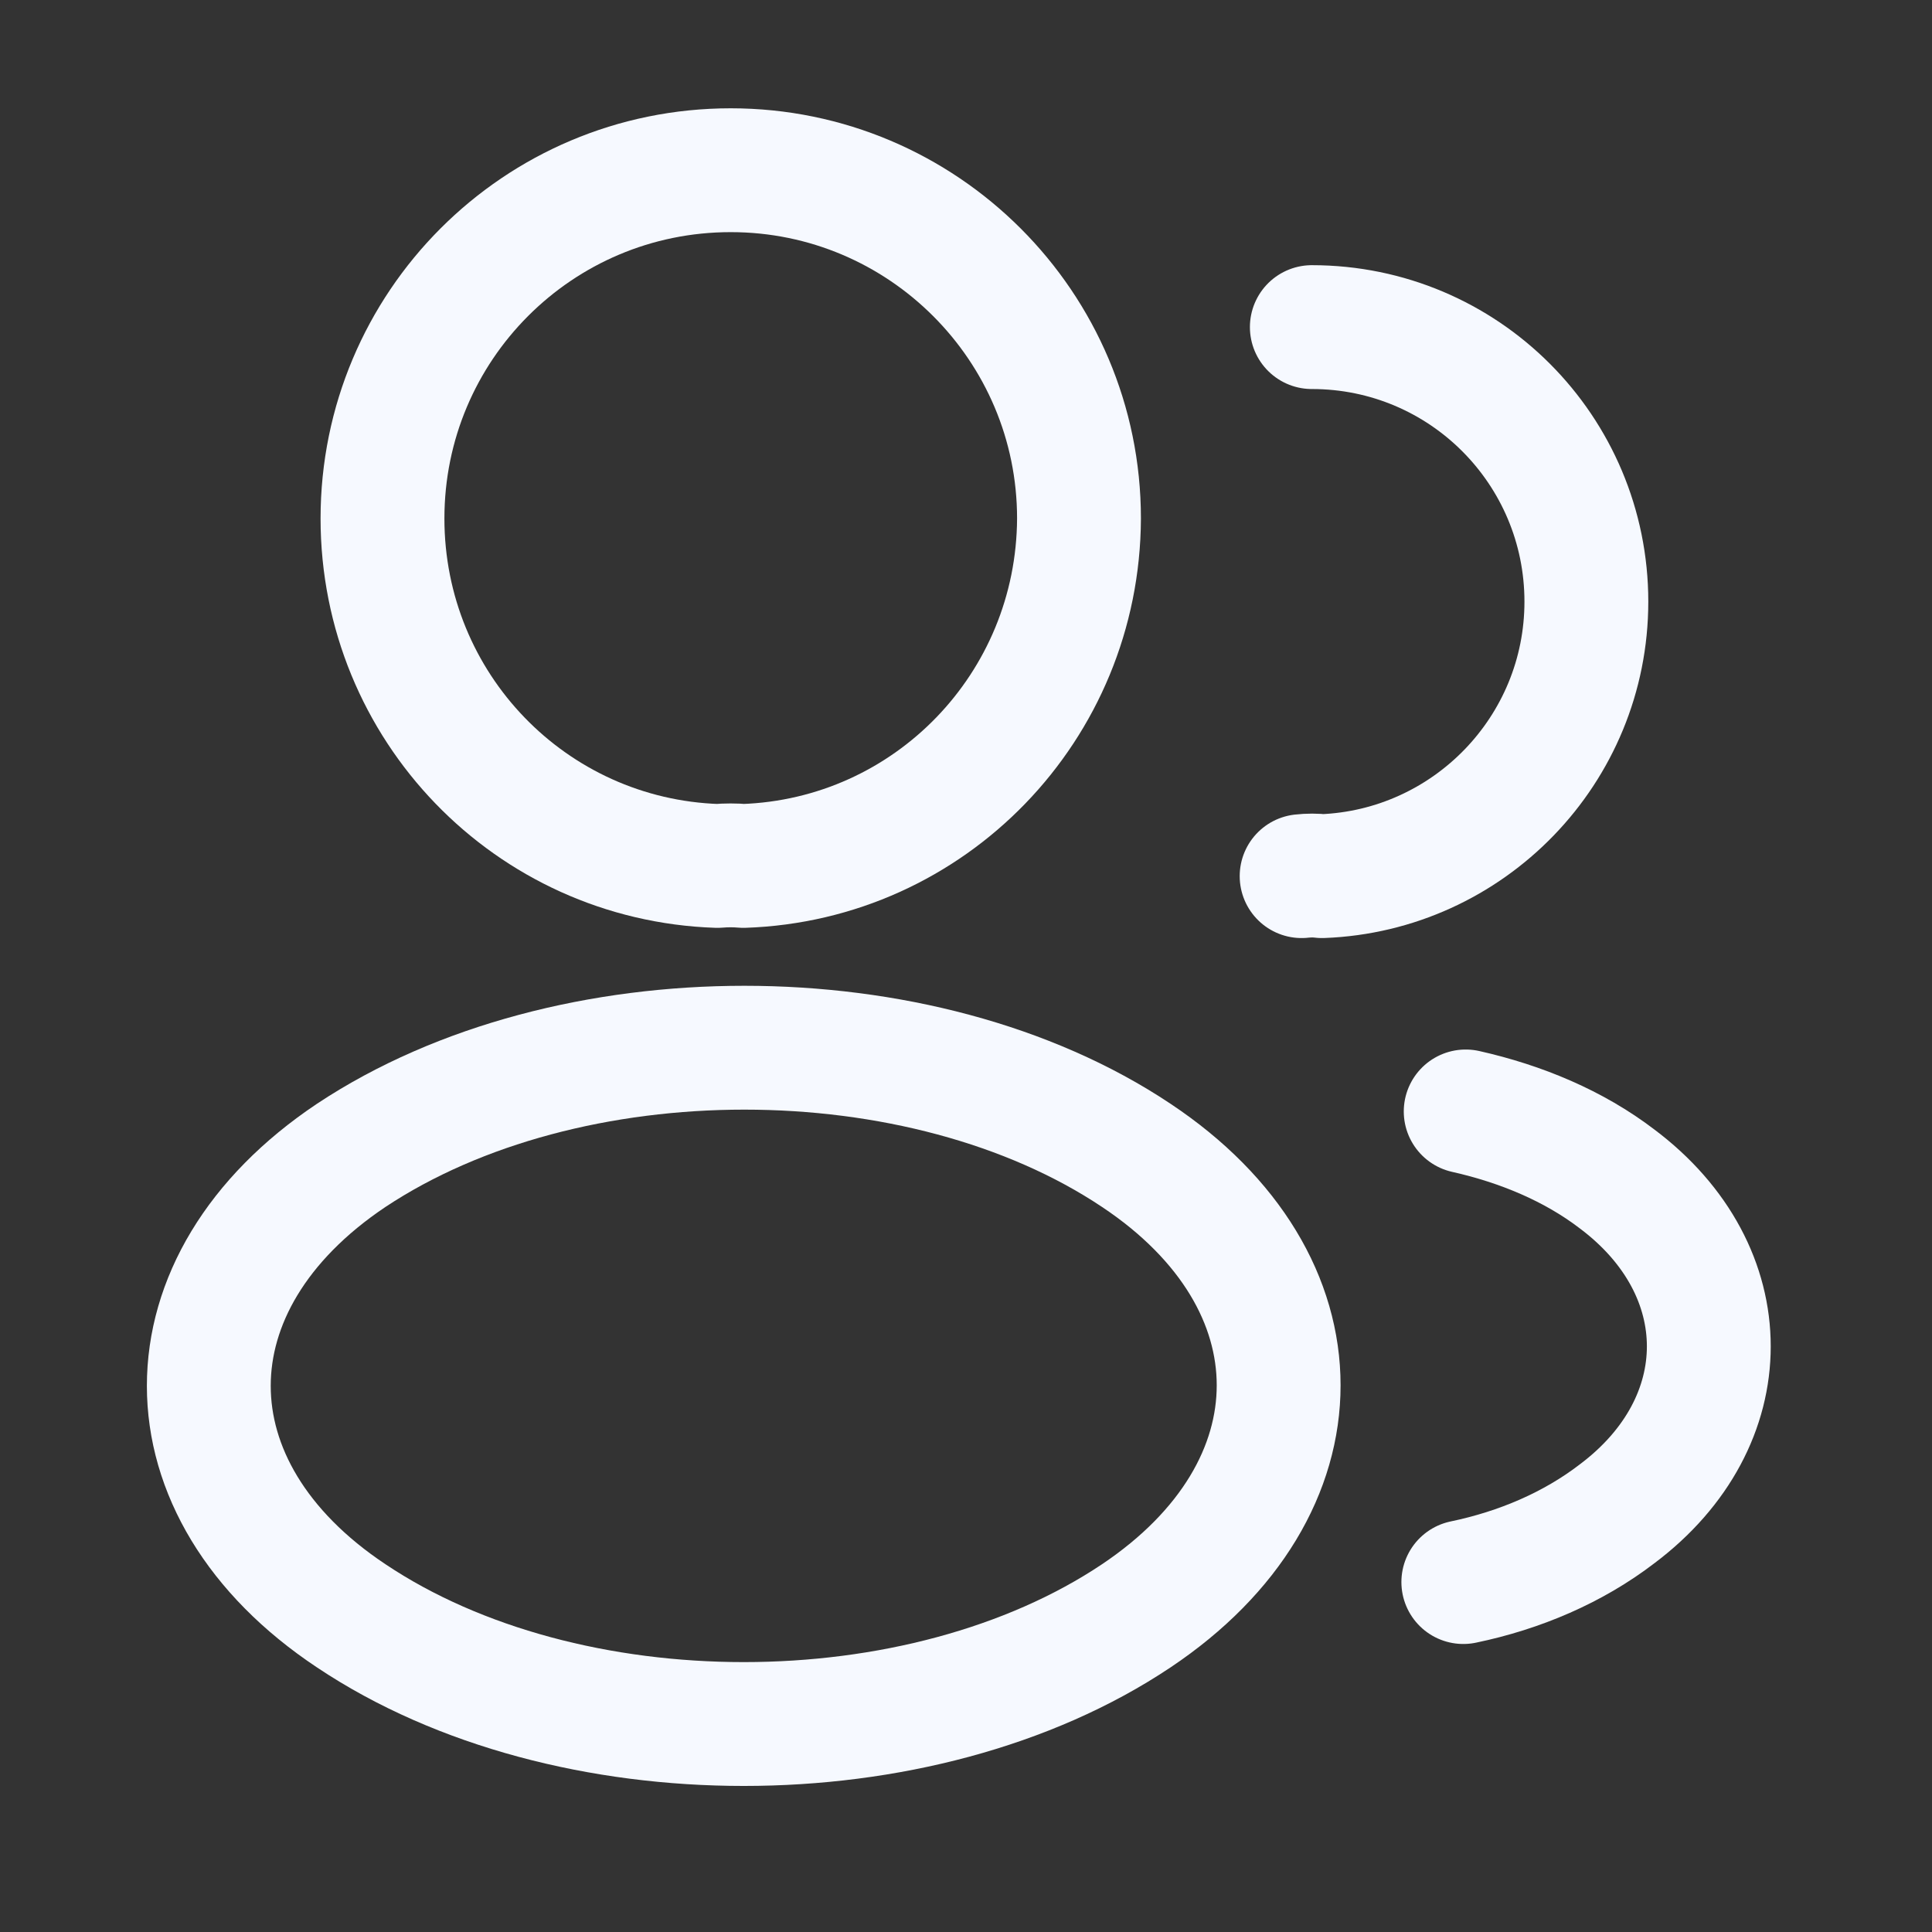 <svg width="39" height="39" viewBox="0 0 39 39" fill="none" xmlns="http://www.w3.org/2000/svg">
<rect x="0" y="0" width="39" height="39" fill="#333333" stroke="none"/>
<path d="M15.004 17.48C14.846 17.465 14.656 17.465 14.482 17.48C10.713 17.354 7.721 14.266 7.721 10.466C7.721 6.587 10.856 3.436 14.751 3.436C18.63 3.436 21.781 6.587 21.781 10.466C21.765 14.266 18.772 17.354 15.004 17.48Z" stroke="#F6F9FF" stroke-width="2.5" stroke-linecap="round" stroke-linejoin="round"/>
<path d="M26.481 6.603C29.553 6.603 32.023 9.089 32.023 12.145C32.023 15.137 29.648 17.575 26.687 17.686C26.56 17.67 26.418 17.67 26.275 17.686" stroke="#F6F9FF" stroke-width="2.5" stroke-linecap="round" stroke-linejoin="round"/>
<path d="M7.089 23.323C3.257 25.888 3.257 30.068 7.089 32.617C11.443 35.53 18.584 35.53 22.938 32.617C26.769 30.052 26.769 25.872 22.938 23.323C18.599 20.425 11.459 20.425 7.089 23.323Z" stroke="#F6F9FF" stroke-width="2.5" stroke-linecap="round" stroke-linejoin="round"/>
<path d="M29.539 31.936C30.679 31.699 31.756 31.239 32.642 30.559C35.112 28.706 35.112 25.65 32.642 23.798C31.772 23.133 30.711 22.689 29.587 22.436" stroke="#F6F9FF" stroke-width="2.5" stroke-linecap="round" stroke-linejoin="round"/>
</svg>
